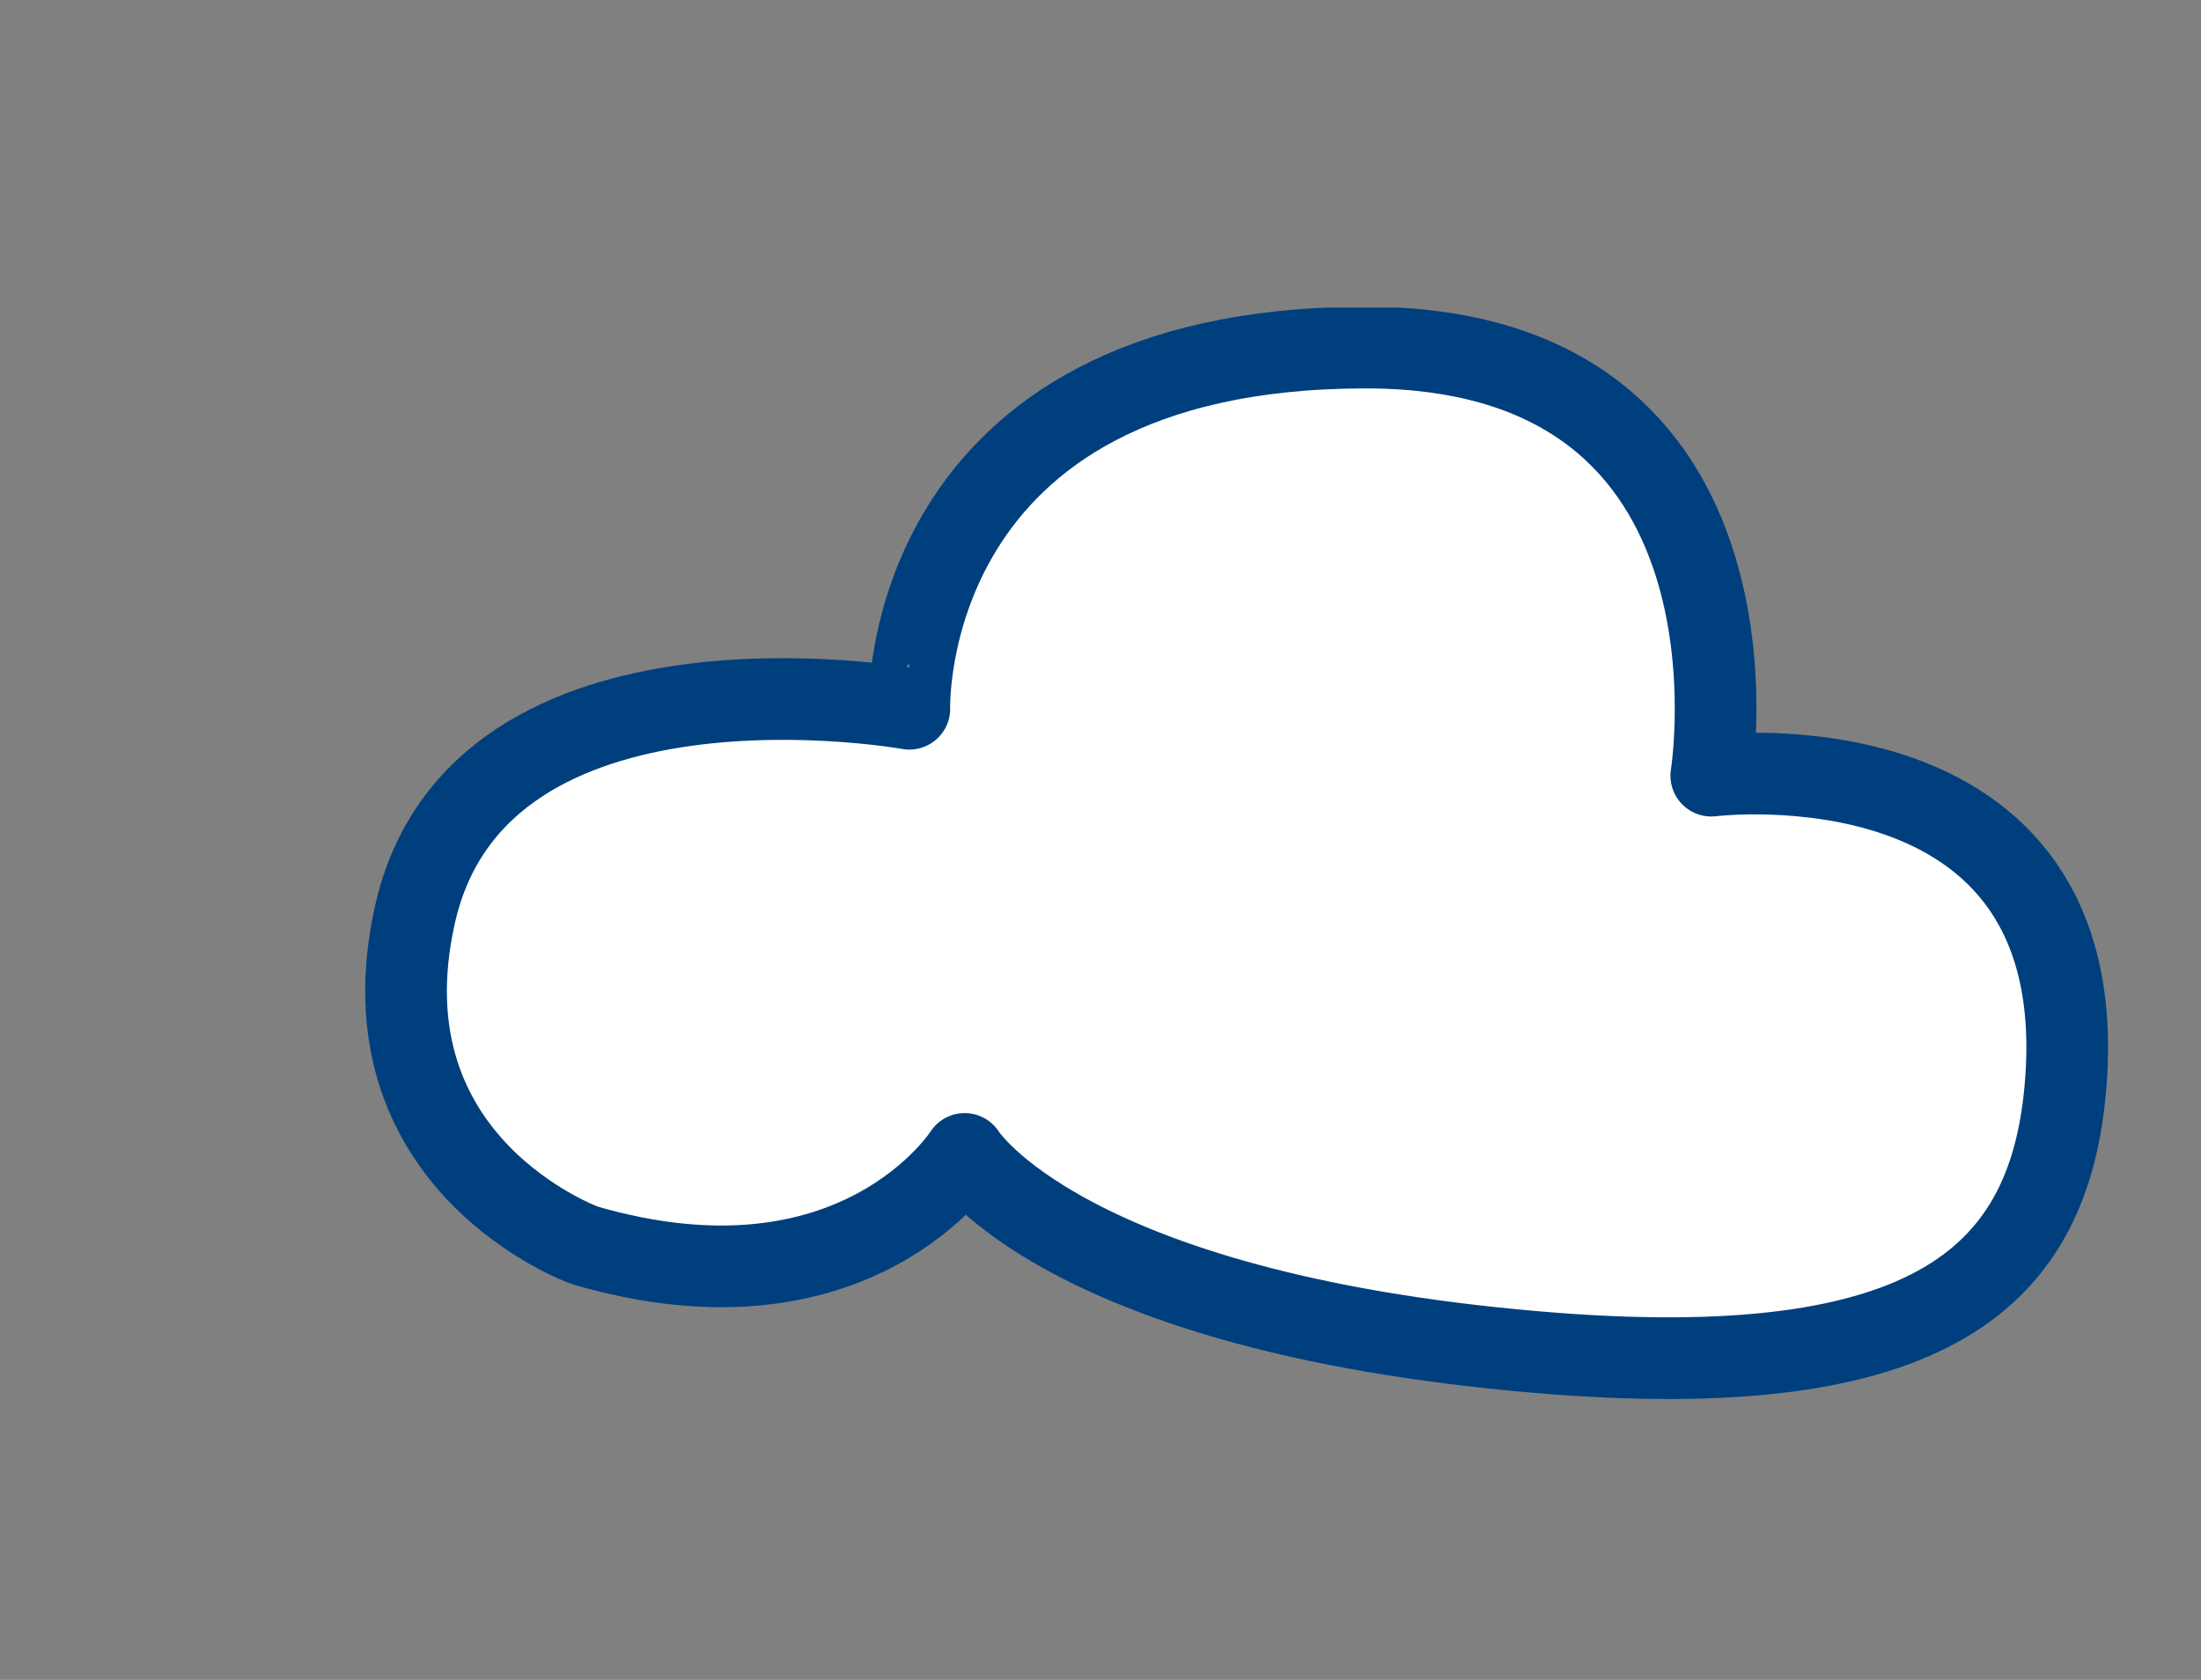 <svg id="Laag_1" data-name="Laag 1" xmlns="http://www.w3.org/2000/svg" xmlns:xlink="http://www.w3.org/1999/xlink" width="76" height="58" viewBox="0 0 76 58">
  <rect x="0" y="0" width="76" height="58" fill="#808080" stroke="none"/>
  <defs>
    <style>
      .cls-1, .cls-4 {
        fill: none;
      }

      .cls-2 {
        clip-path: url(#clip-path);
      }

      .cls-3 {
        fill: #fff;
      }

      .cls-4 {
        stroke: #003f7d;
        stroke-linecap: round;
        stroke-linejoin: round;
        stroke-width: 2.82px;
      }
    </style>
    <clipPath id="clip-path">
      <rect class="cls-1" x="12.61" y="10.62" width="60.18" height="37.71"/>
    </clipPath>
  </defs>
  <title>Wolk</title>
  <g class="cls-2">
    <path class="cls-3" d="M20.2,43s-7.81-2.79-5.87-11.43c2.2-9.78,17.07-7.1,17.07-7.1S31,12,47.16,12c14.32,0,11.93,14.78,11.93,14.78s13.2-1.64,12.24,10.62c-.52,6.62-4.51,10.46-18.29,9.28-16.35-1.4-19.73-6.84-19.73-6.84S29.58,45.73,20.2,43"/>
    <path class="cls-4" d="M20.2,43s-7.81-2.79-5.87-11.43c2.2-9.78,17.07-7.1,17.07-7.1S31,12,47.16,12c14.32,0,11.93,14.78,11.93,14.78s13.2-1.64,12.24,10.62c-.52,6.62-4.51,10.46-18.29,9.28-16.35-1.4-19.73-6.84-19.73-6.84S29.58,45.73,20.2,43Z"/>
  </g>
</svg>
